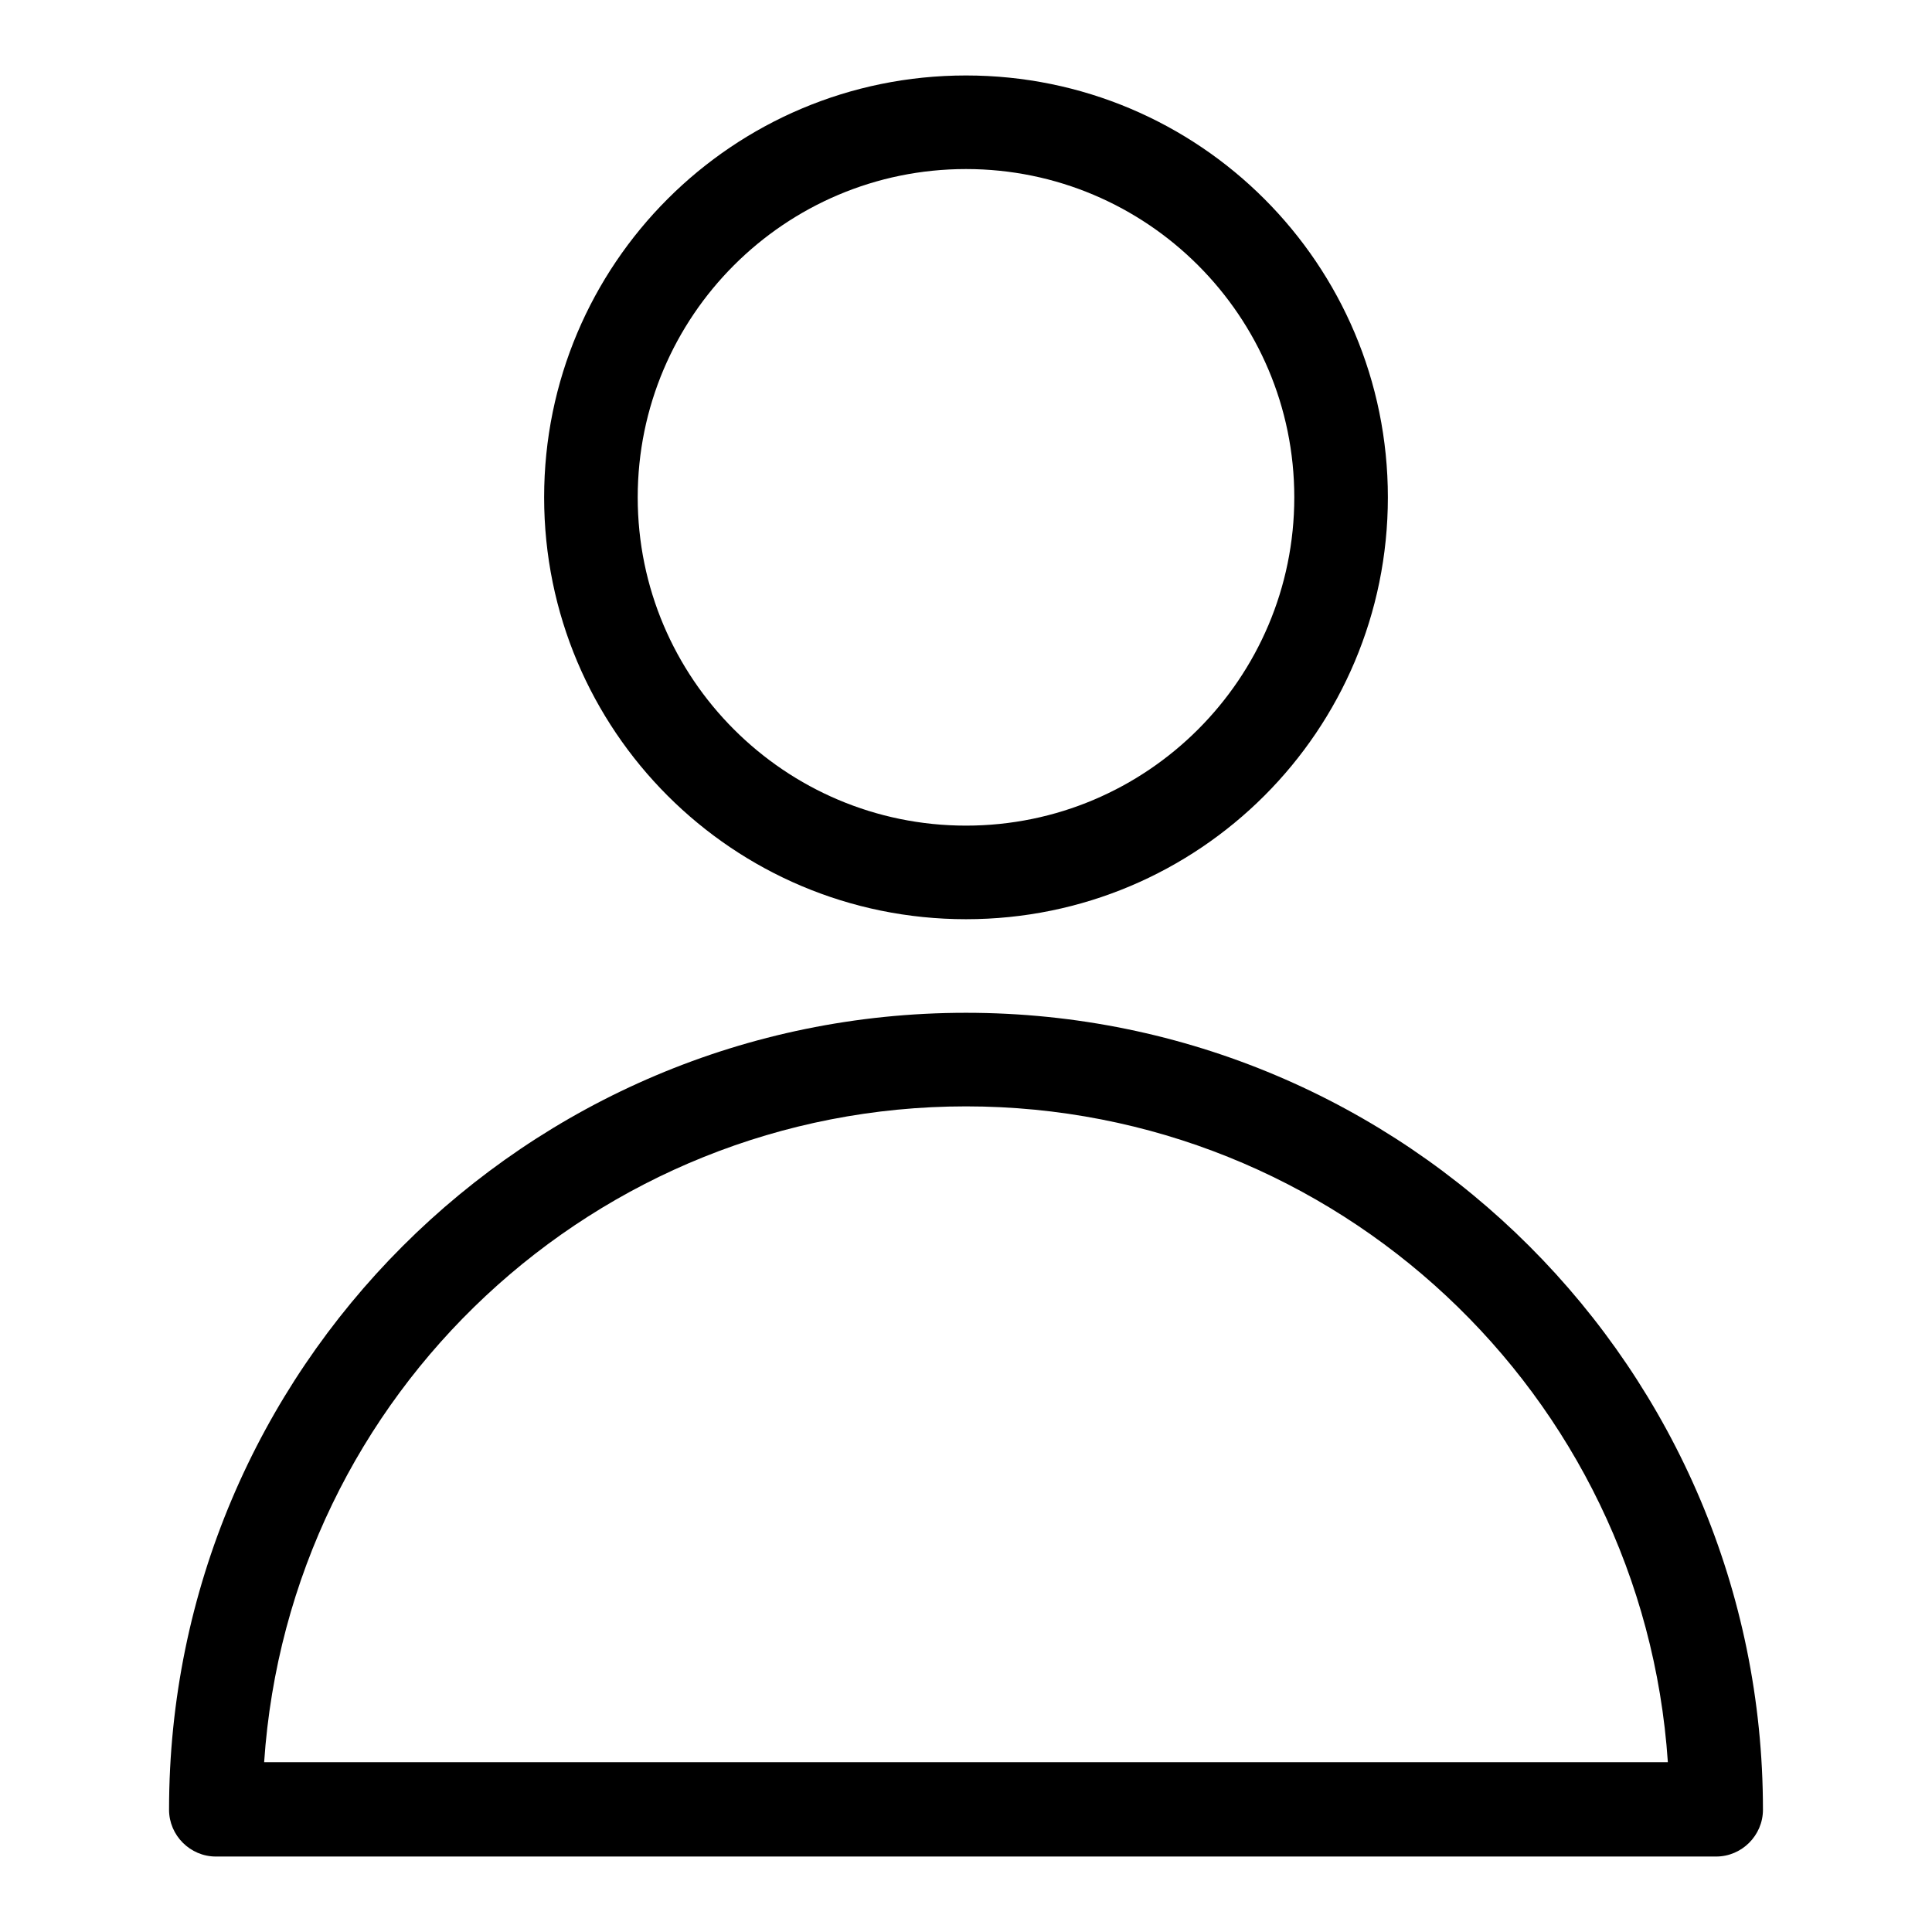 <?xml version="1.0" encoding="utf-8"?>
<!-- Svg Vector Icons : http://www.onlinewebfonts.com/icon -->
<!DOCTYPE svg PUBLIC "-//W3C//DTD SVG 1.1//EN" "http://www.w3.org/Graphics/SVG/1.1/DTD/svg11.dtd">
<svg version="1.1" xmlns="http://www.w3.org/2000/svg" xmlns:xlink="http://www.w3.org/1999/xlink" x="0px" y="0px" viewBox="0 0 256 256" enable-background="new 0 0 256 256" xml:space="preserve">
<g> <path fill="#000000" d="M128,146.6c-49,0-89.7,38-93,86.9H221C217.7,184.6,177,146.6,128,146.6z M128,134.2 c58.3,0,105.6,47.3,105.6,105.6l0,0c0,3.4-2.8,6.2-6.2,6.2H28.6c-3.4,0-6.2-2.8-6.2-6.2l0,0C22.4,181.5,69.7,134.2,128,134.2 L128,134.2z M128,121.8c-30.9,0-55.9-25-55.9-55.9S97.1,10,128,10s55.9,25,55.9,55.9S158.9,121.8,128,121.8z M128,109.4 c24,0,43.5-19.5,43.5-43.5S152,22.4,128,22.4S84.5,41.9,84.5,65.9S104,109.4,128,109.4z"/></g>
</svg>